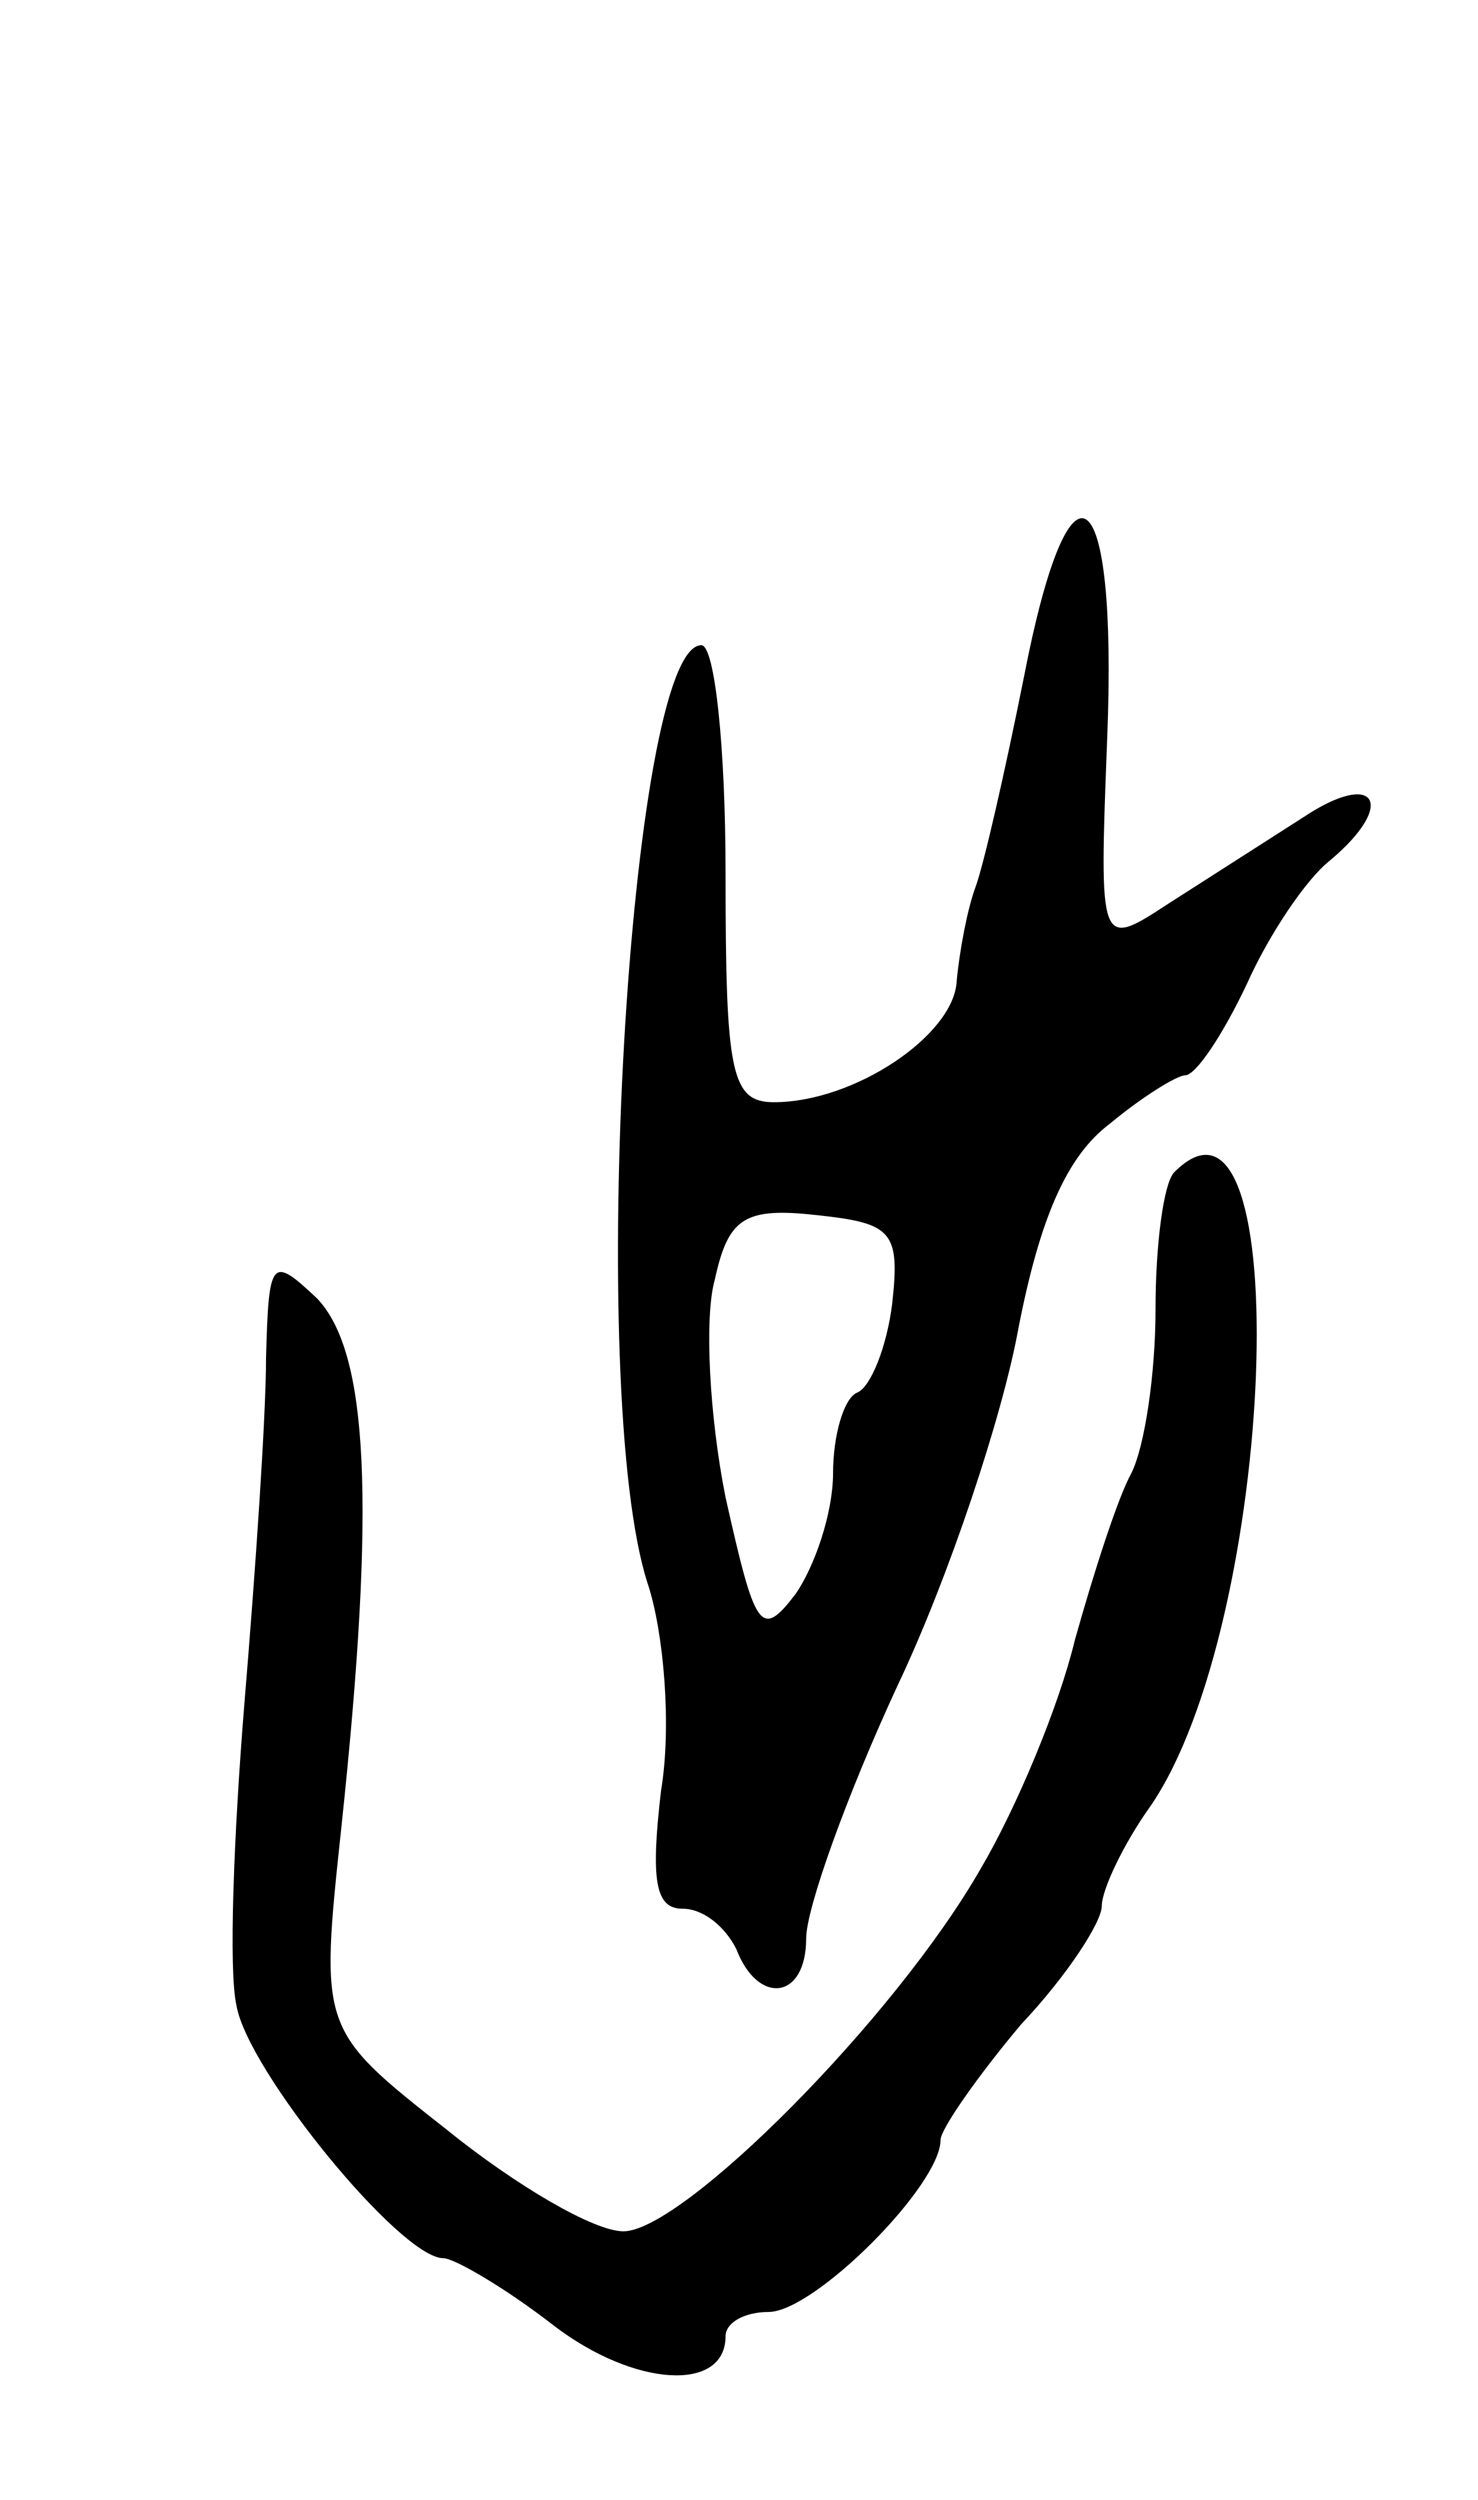 <svg version="1.0" xmlns="http://www.w3.org/2000/svg" width="55" height="93" viewBox="0 0 55 93" ><g transform="translate(0,93) scale(0.1,-0.1)" ><path d="M381 678 c-7 -35 -15 -70 -18 -78 -3 -8 -6 -24 -7 -35 -1 -20 -38 -45 -68 -45 -16 0 -18 11 -18 85 0 47 -4 85 -9 85 -27 0 -43 -278 -20 -349 6 -18 9 -53 5 -77 -4 -34 -2 -44 8 -44 8 0 16 -7 20 -15 8 -21 26 -19 26 4 0 11 15 53 34 94 19 40 39 100 45 133 8 41 18 64 34 76 12 10 25 18 28 18 4 0 14 15 23 34 8 18 22 39 31 46 25 21 17 34 -10 16 -14 -9 -36 -23 -50 -32 -26 -17 -26 -17 -23 61 4 99 -14 111 -31 23z m-49 -233 c-2 -16 -8 -31 -13 -33 -5 -2 -9 -16 -9 -30 0 -15 -7 -35 -14 -45 -13 -17 -15 -13 -26 36 -6 30 -8 67 -4 81 5 23 11 27 38 24 28 -3 31 -6 28 -33z"/><path d="M437 494 c-4 -4 -7 -27 -7 -51 0 -24 -4 -51 -9 -61 -5 -9 -14 -37 -21 -62 -6 -25 -22 -63 -35 -85 -32 -56 -111 -135 -133 -135 -11 0 -40 17 -66 38 -47 37 -47 37 -39 112 13 122 10 177 -9 197 -17 16 -18 15 -19 -22 0 -22 -4 -80 -8 -128 -4 -49 -6 -100 -3 -113 4 -24 61 -94 77 -94 4 0 23 -11 41 -25 30 -23 64 -25 64 -4 0 5 7 9 16 9 17 0 64 47 64 64 0 4 14 24 30 43 17 18 30 38 30 44 0 6 8 23 18 37 47 68 55 282 9 236z"/></g></svg> 
